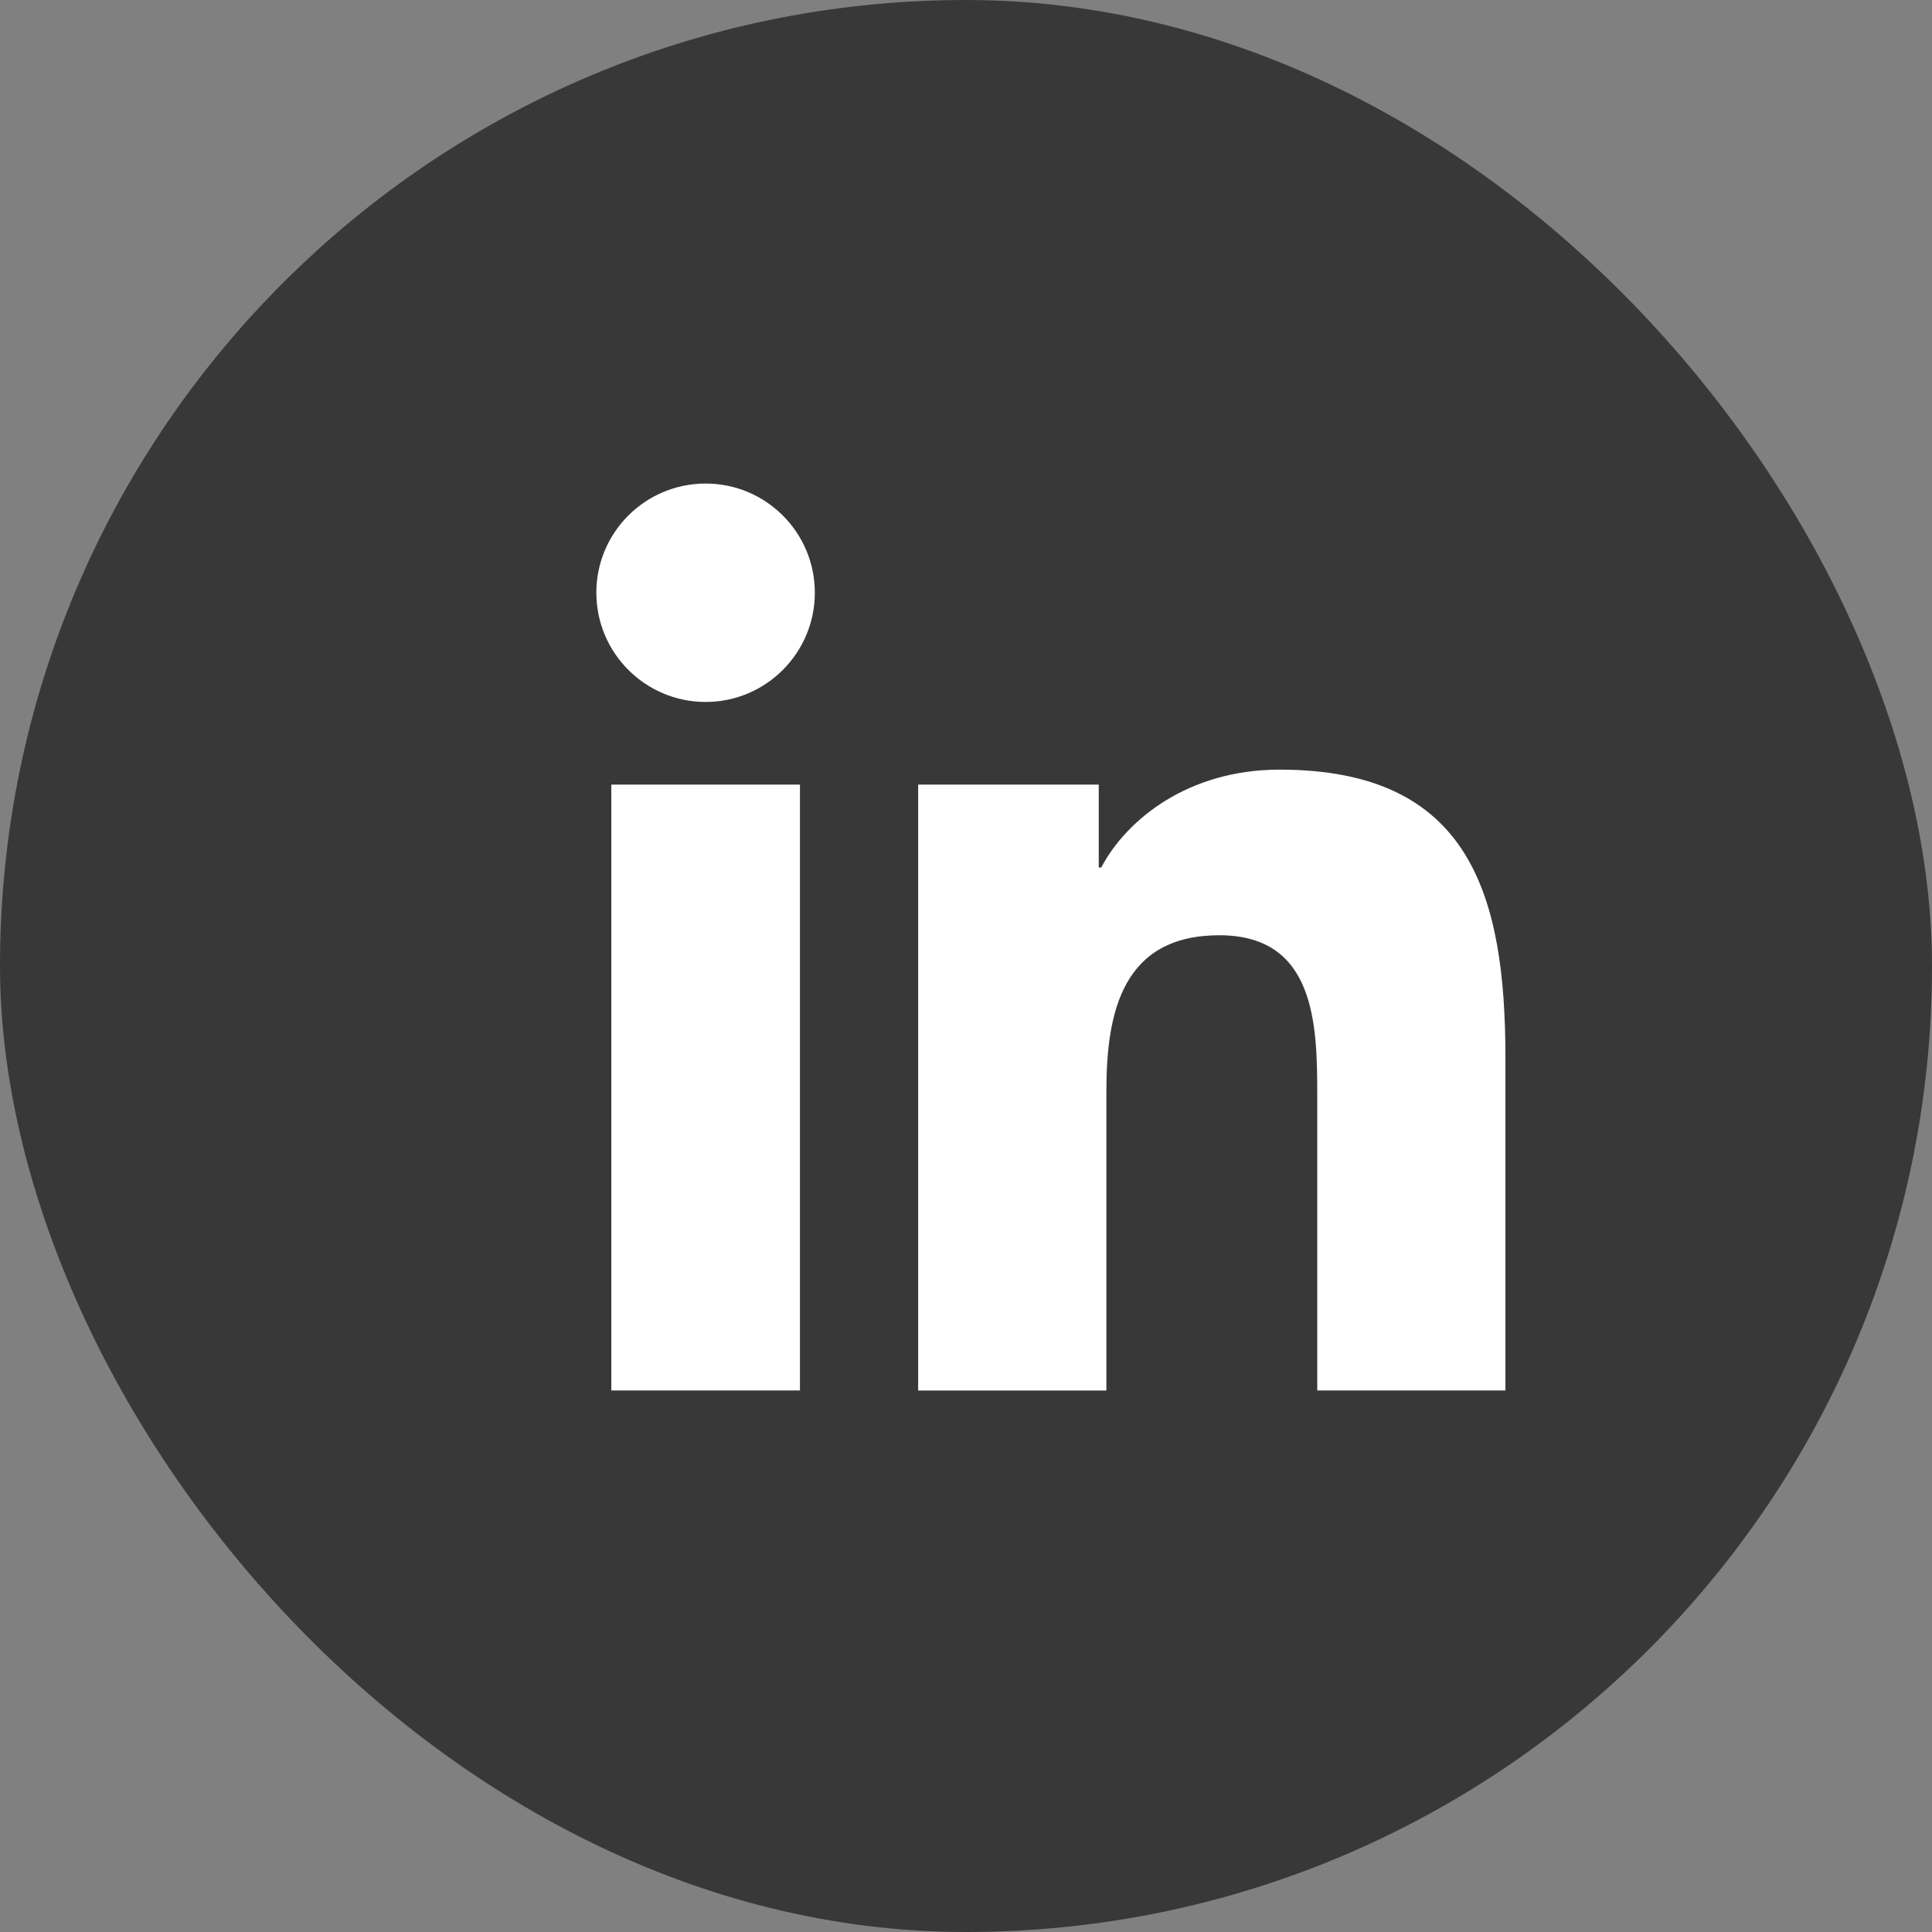 <?xml version="1.0" encoding="UTF-8"?>
<svg id="Calque_2" data-name="Calque 2" xmlns="http://www.w3.org/2000/svg" width="428.23" height="428.23" viewBox="0 0 428.23 428.23">
  <rect x="0" y="0" width="428.23" height="428.23" fill="#808080" stroke="none"/>
  <defs>
    <style>
      .cls-1 {
        fill: #fff;
      }

      .cls-2 {
        fill: #383838;
      }
    </style>
  </defs>
  <g id="Black_icons" data-name="Black icons">
    <g id="Linkedin">
      <rect id="BG" class="cls-2" x="0" y="0" width="428.23" height="428.23" rx="214.11" ry="214.11"/>
      <g id="Icon">
        <path class="cls-1" d="M135.5,173.91h41.81v134.29h-41.81v-134.29ZM156.41,107.18c13.37,0,24.2,10.85,24.2,24.19s-10.83,24.22-24.2,24.22-24.23-10.86-24.23-24.22,10.83-24.19,24.23-24.19"/>
        <path class="cls-1" d="M203.5,173.91h40.04v18.37h.55c5.58-10.57,19.2-21.69,39.53-21.69,42.26,0,50.06,27.79,50.06,63.96v73.65h-41.71v-65.29c0-15.59-.3-35.61-21.7-35.61s-25.04,16.96-25.04,34.48v66.43h-41.72v-134.29Z"/>
      </g>
    </g>
  </g>
</svg>